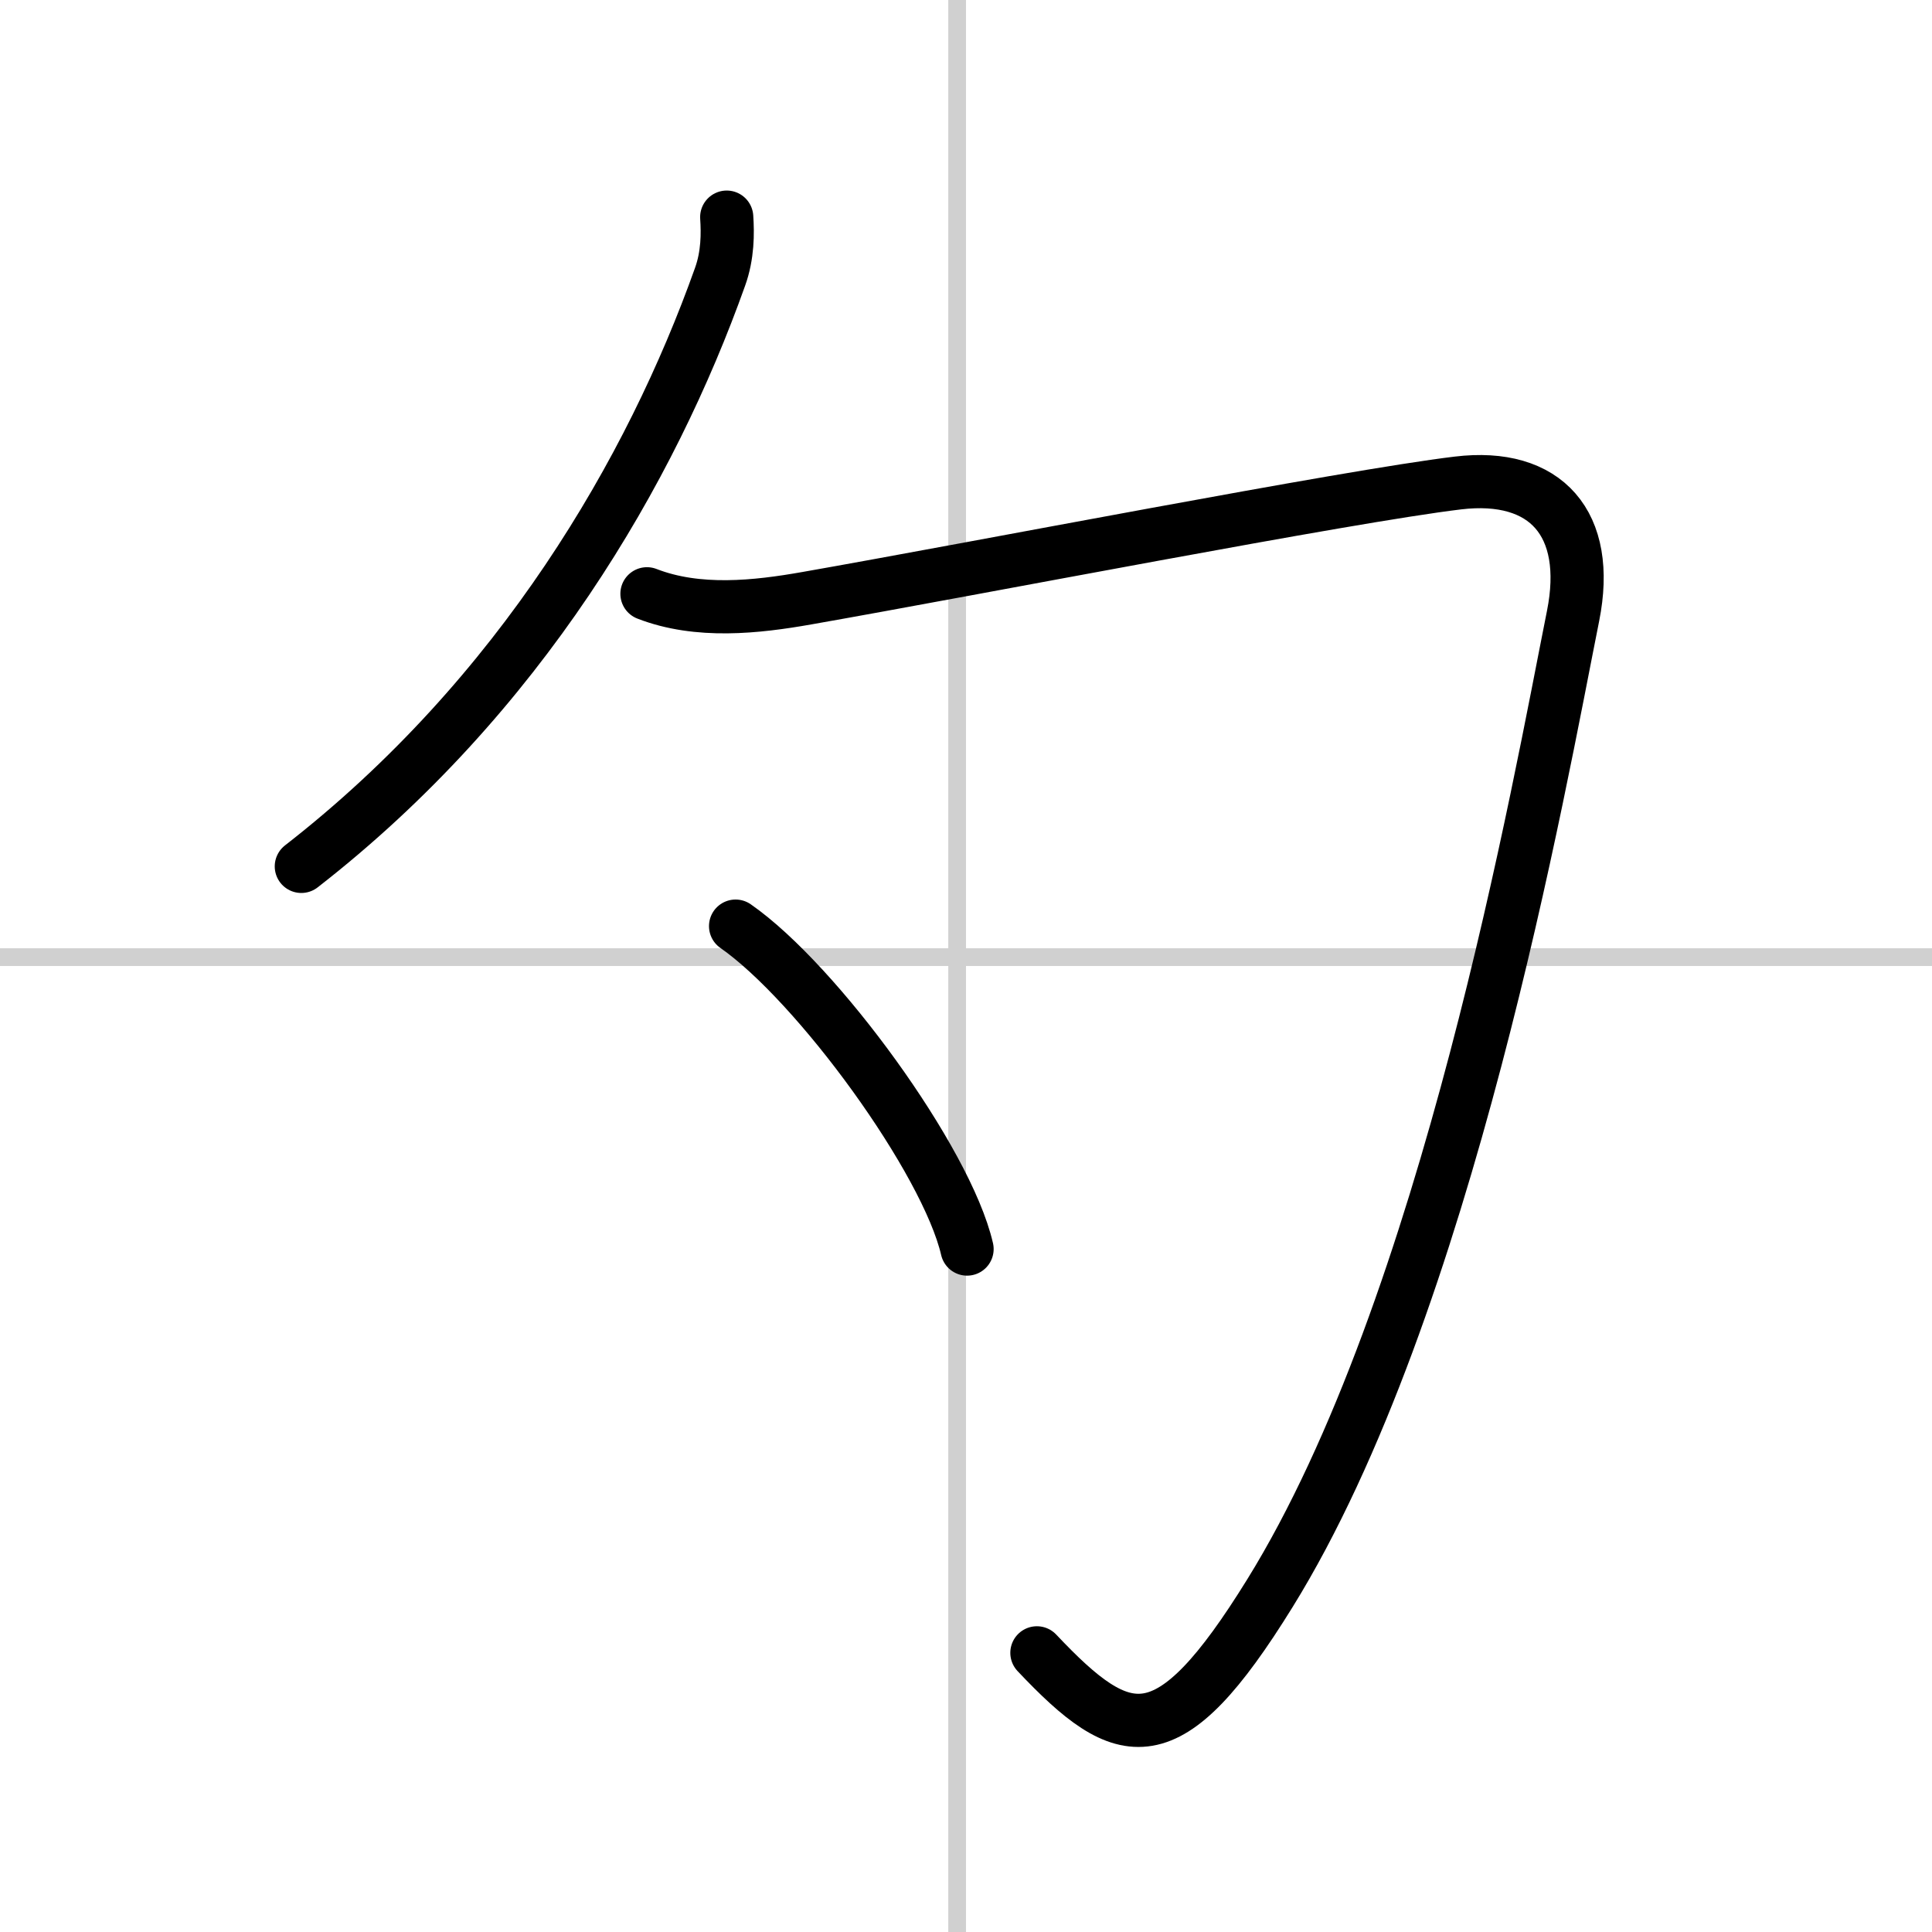 <svg width="400" height="400" viewBox="0 0 109 109" xmlns="http://www.w3.org/2000/svg"><rect x="0" y="0" width="109" height="109" fill="#808080" stroke="none"/><g fill="none" stroke="#000" stroke-linecap="round" stroke-linejoin="round" stroke-width="3"><rect width="100%" height="100%" fill="#fff" stroke="#fff"/><line x1="54" x2="54" y2="109" stroke="#d0d0d0" stroke-width="1"/><line x2="109" y1="54" y2="54" stroke="#d0d0d0" stroke-width="1"/><path d="M41,12.25c0.06,0.9,0.07,2.14-0.38,3.38C36.75,26.5,29.38,39.25,17,48.88"/><path d="m36.5 33.5c2.88 1.12 6.19 0.75 9.02 0.25 9.63-1.69 30.48-5.75 36.73-6.5 4.97-0.6 7.54 2.3 6.5 7.5-1.89 9.45-7.08 38.94-17.1 55.13-5.75 9.3-8.21 8.6-13.15 3.37"/><path d="m41.5 52.25c4.61 3.21 11.91 13.22 13.06 18.22"/></g></svg>
